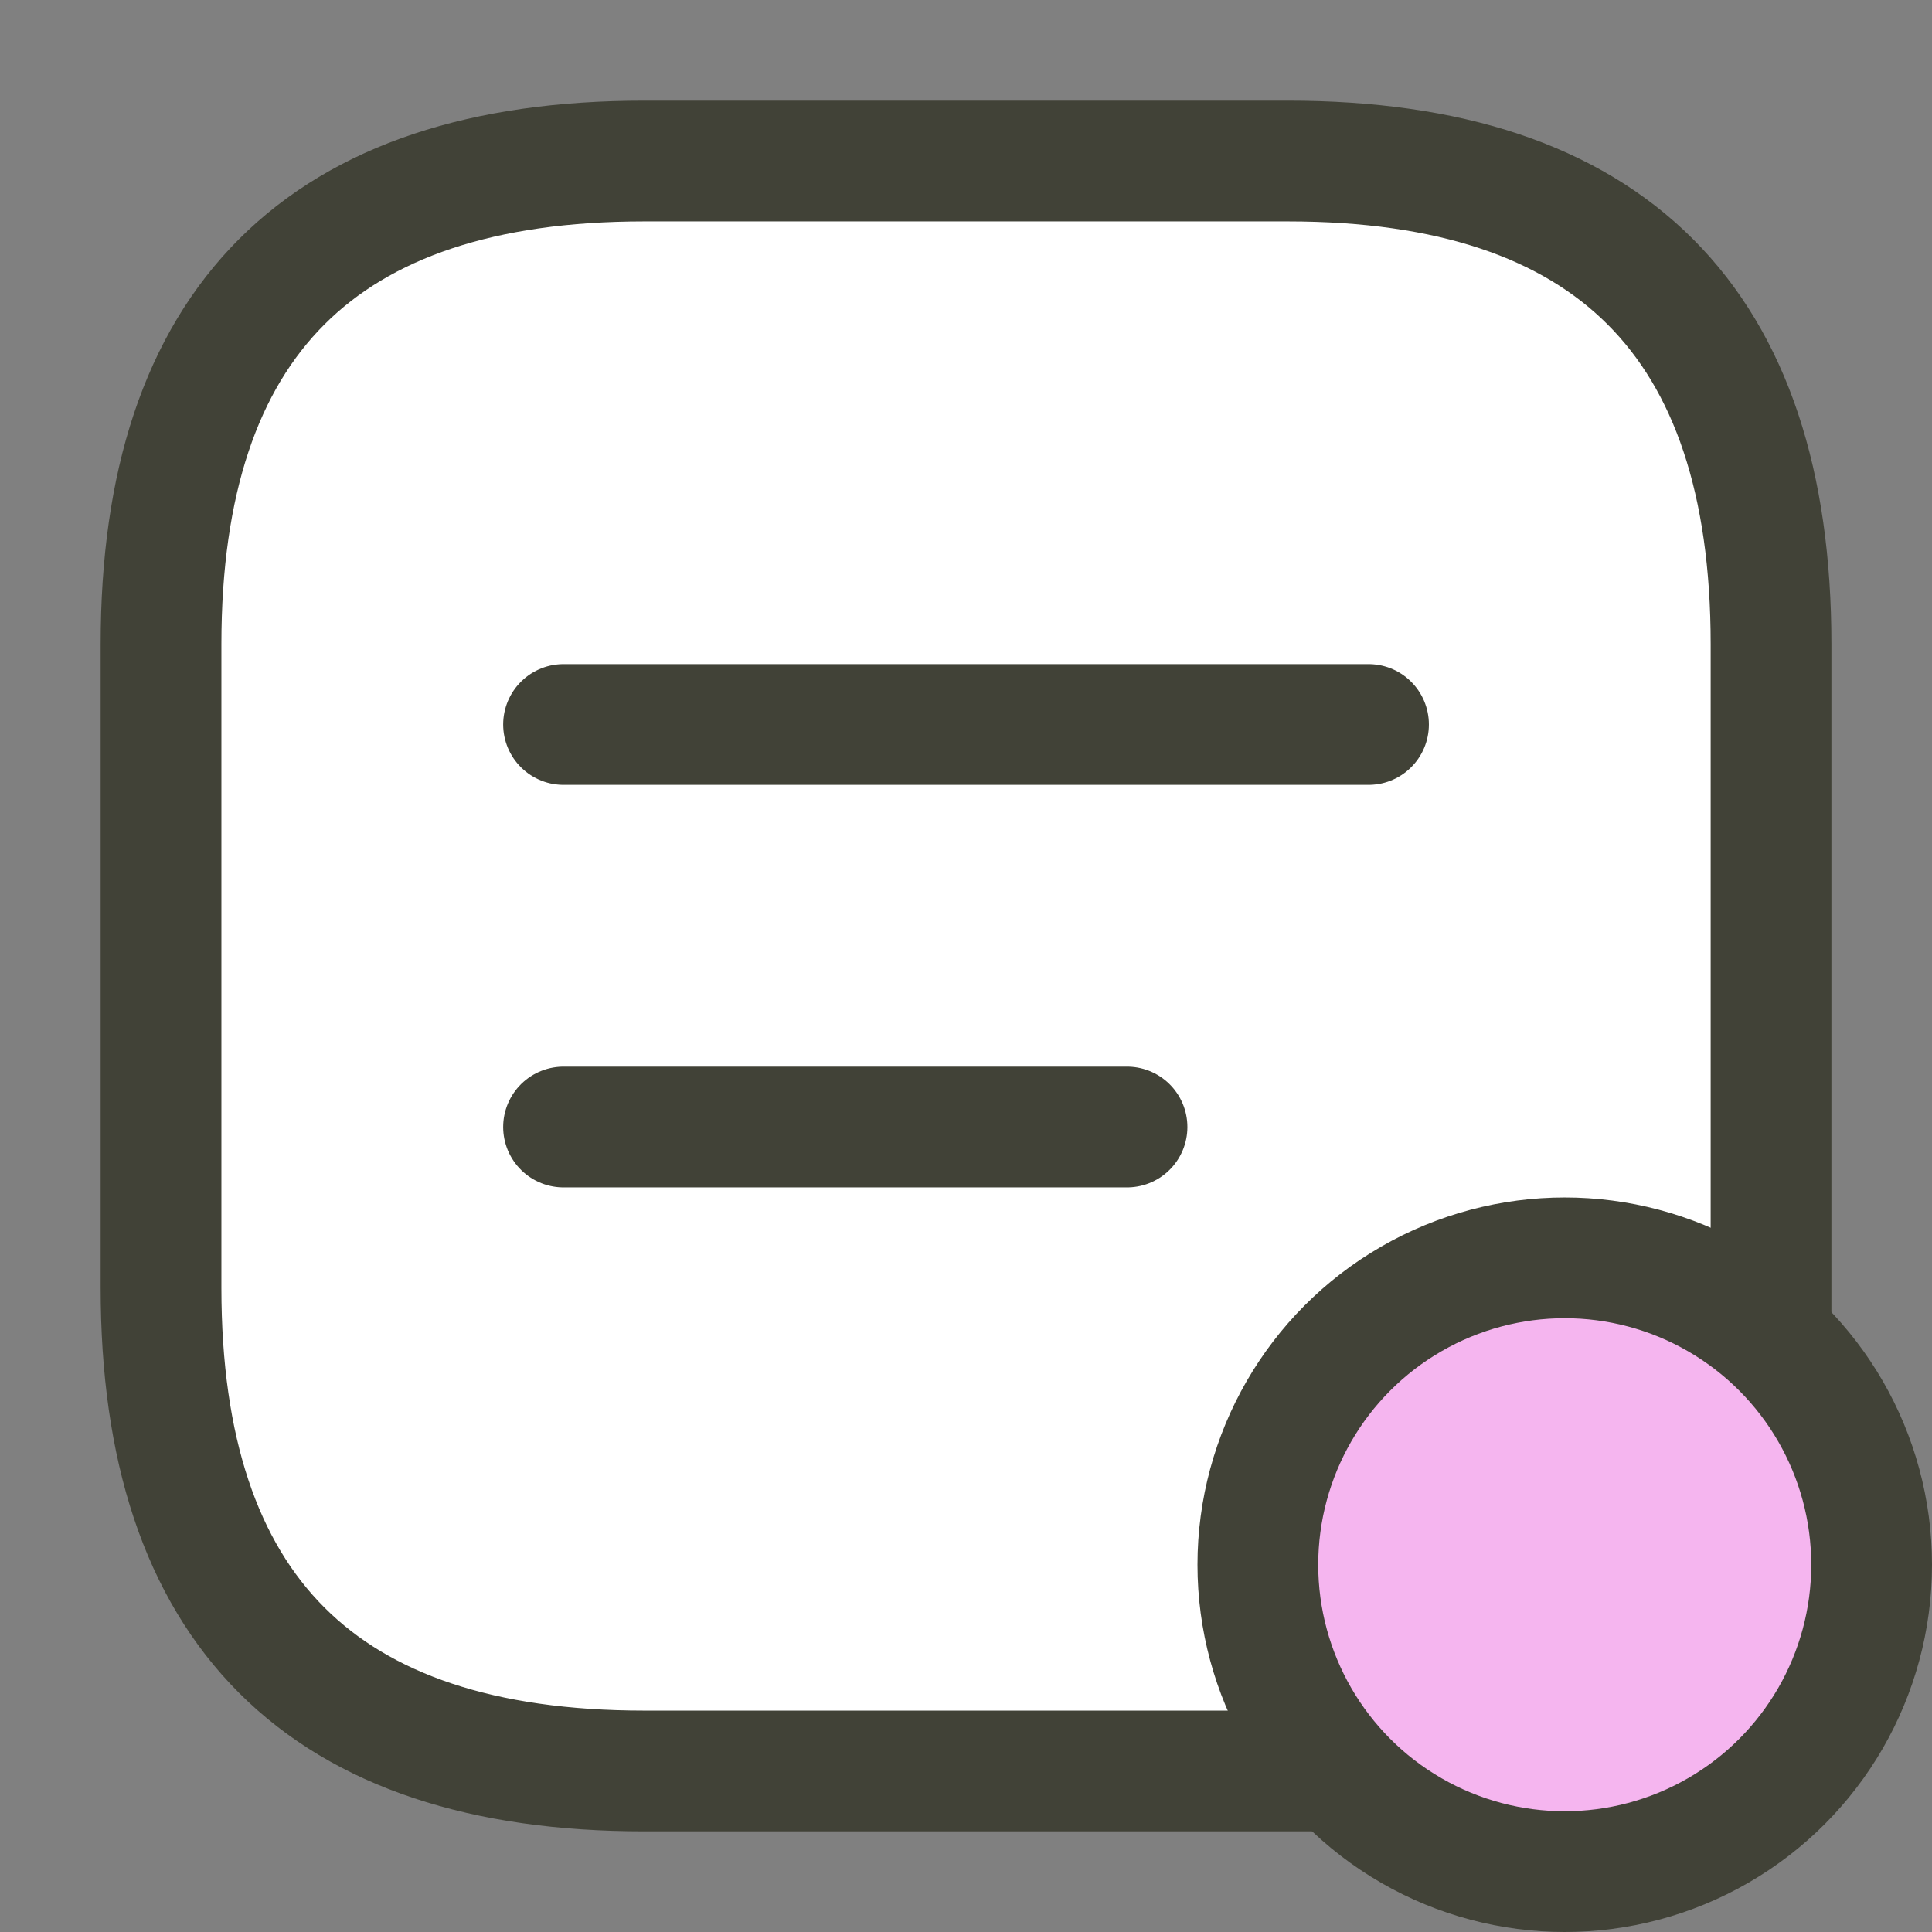 <svg width="32" height="32" viewBox="0 0 32 32" fill="none" xmlns="http://www.w3.org/2000/svg">
<rect x="0" y="0" width="32" height="32" fill="#808080" stroke="none"/>
<g id="Master/24x24/Recruit Widget">
<path id="Vector" d="M10.667 2.667H21.334C26.667 2.667 29.334 5.333 29.334 10.667V28C29.334 28.733 28.733 29.333 28 29.333H10.667C5.333 29.333 2.667 26.667 2.667 21.333V10.667C2.667 5.333 5.333 2.667 10.667 2.667Z" fill="white" stroke="#414237" stroke-width="2" stroke-linecap="round" stroke-linejoin="round"/>
<path id="Vector_2" d="M9.334 12H22.667" stroke="#414237" stroke-width="2" stroke-miterlimit="10" stroke-linecap="round" stroke-linejoin="round"/>
<path id="Vector_3" d="M9.334 18.667H18.667" stroke="#414237" stroke-width="2" stroke-miterlimit="10" stroke-linecap="round" stroke-linejoin="round"/>
<circle id="Ellipse 7" cx="25.917" cy="25.917" r="5.083" fill="#F5B5EF" stroke="#414237" stroke-width="2"/>
</g>
</svg>
